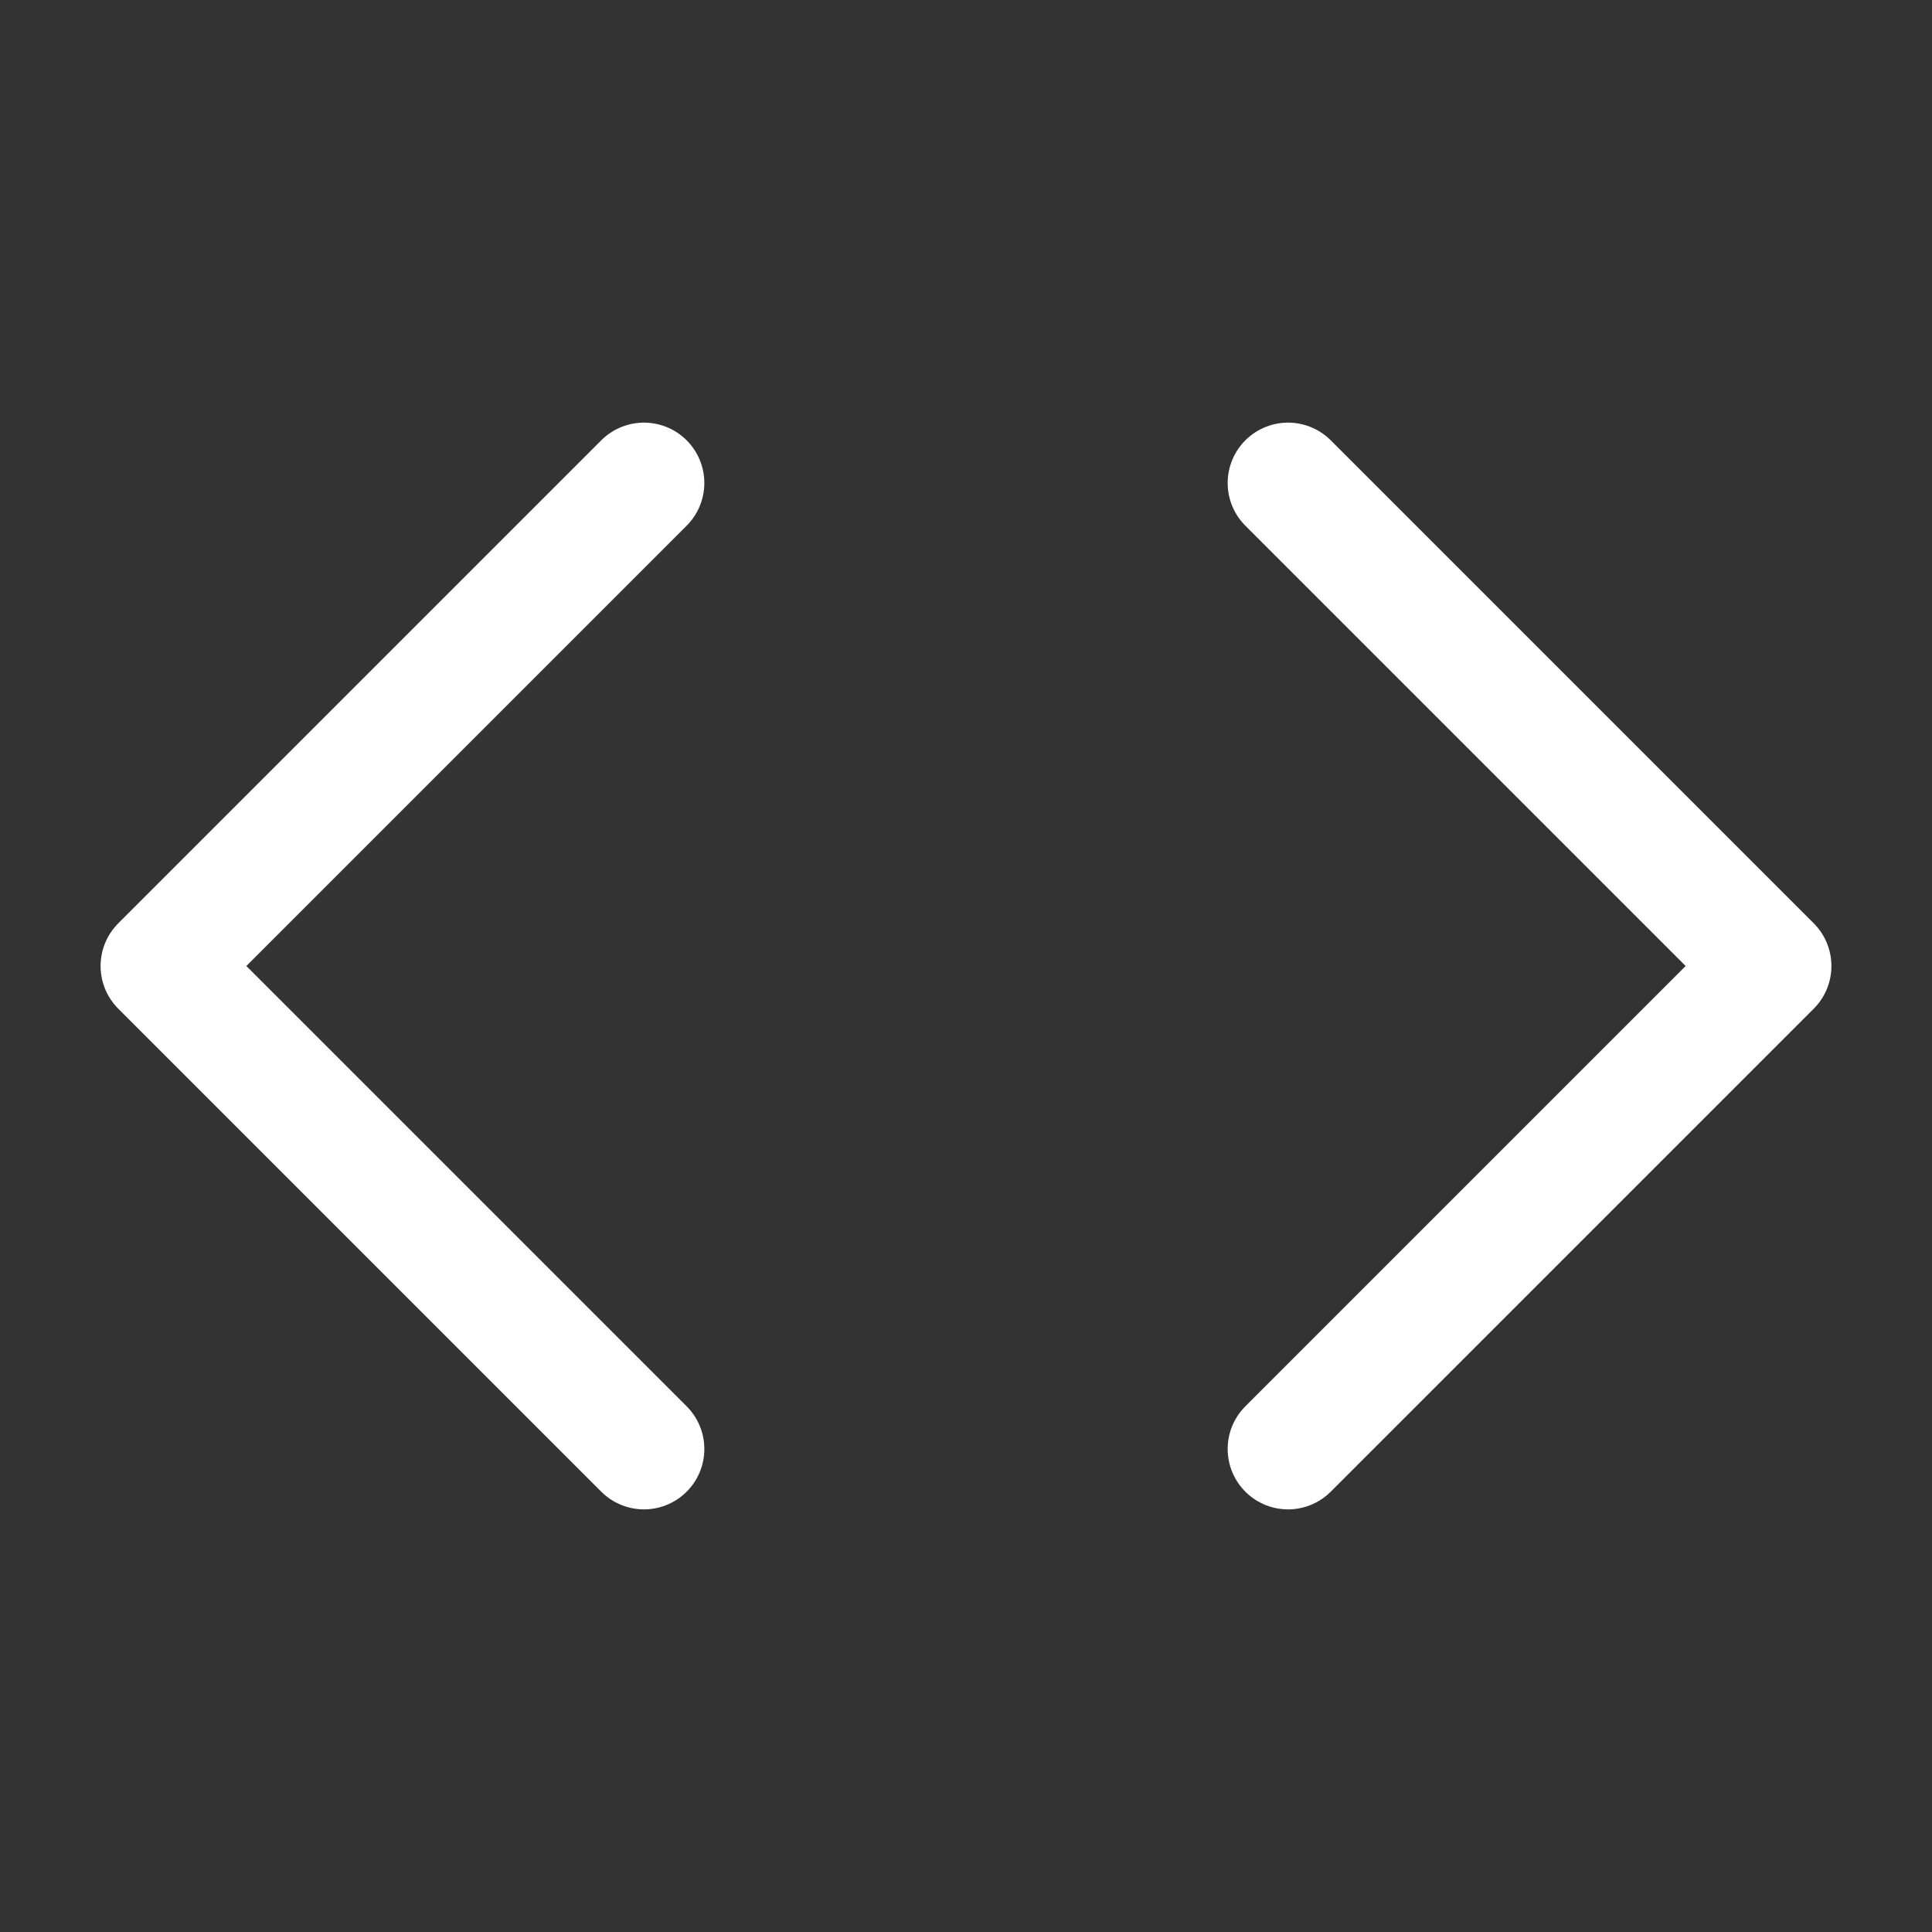 <?xml version="1.0" encoding="UTF-8"?> <svg xmlns="http://www.w3.org/2000/svg" width="32" height="32" viewBox="0 0 32 32" fill="none"><rect x="0" y="0" width="32" height="32" fill="#333333" stroke="none"/><path d="M21.334 24L29.334 16L21.334 8" stroke="white" stroke-width="2" stroke-linecap="round" stroke-linejoin="round"></path><path d="M10.666 8L2.666 16L10.666 24" stroke="white" stroke-width="2" stroke-linecap="round" stroke-linejoin="round"></path></svg> 
